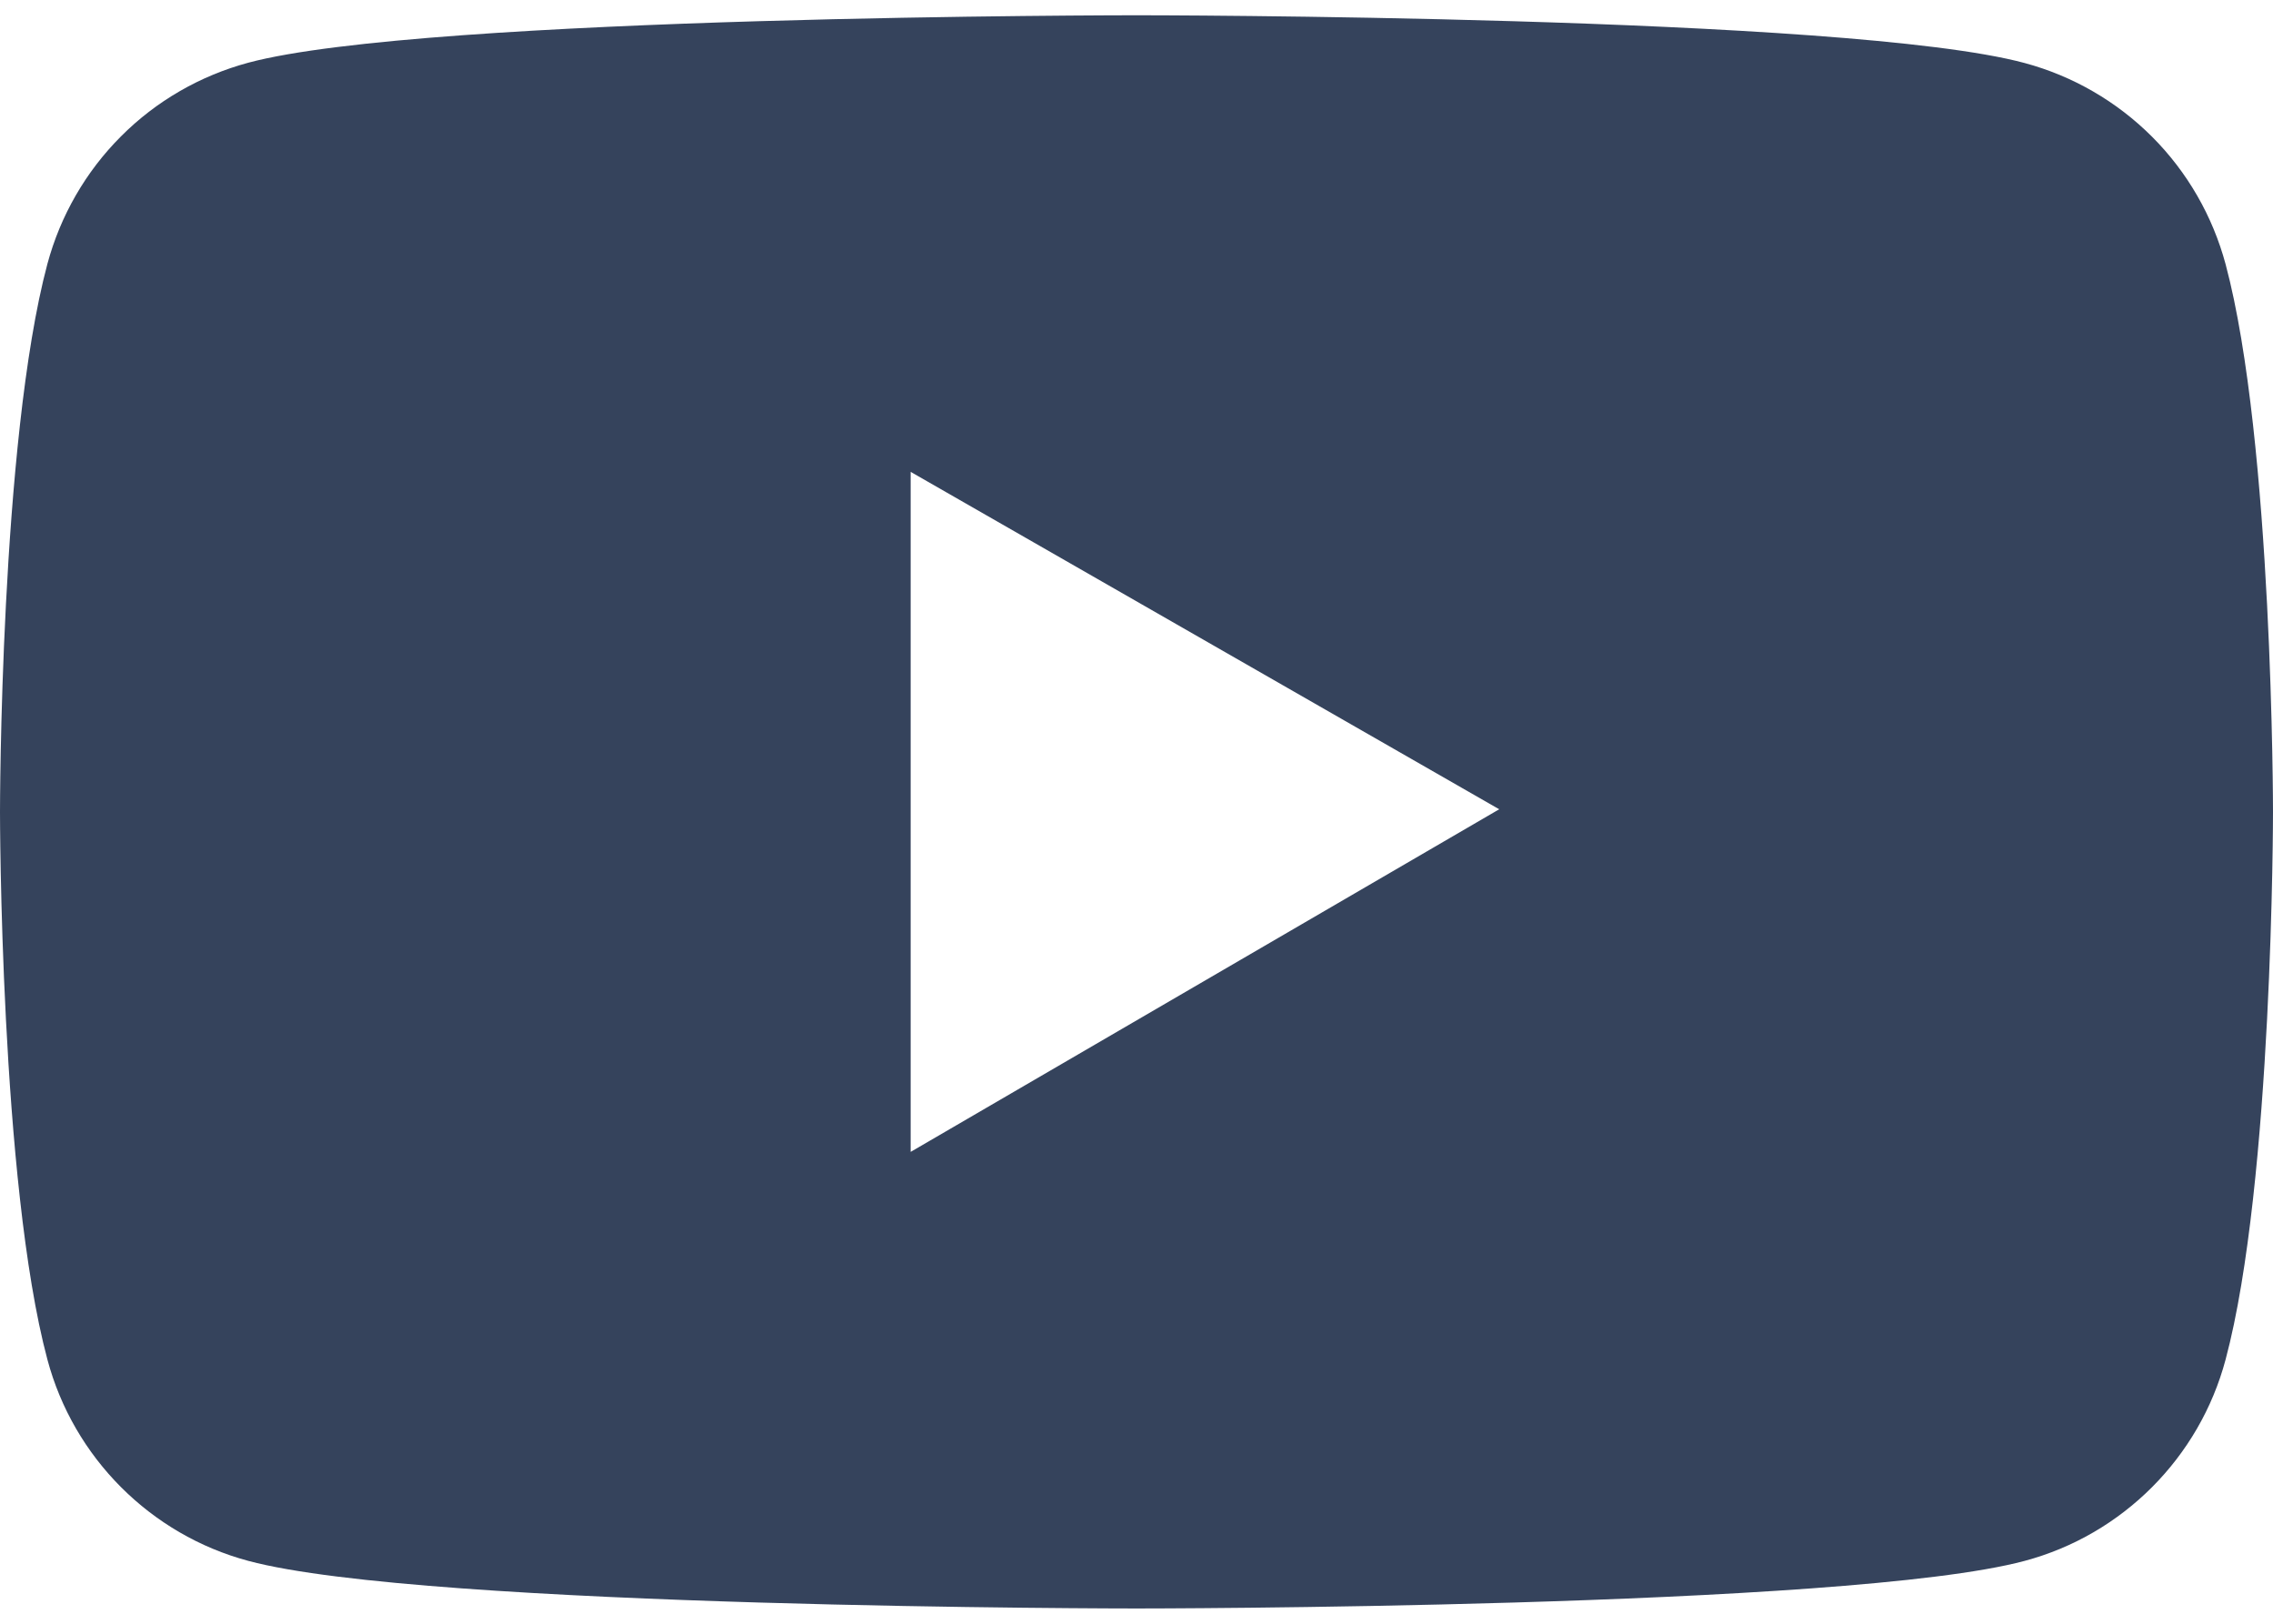 <?xml version="1.0" encoding="UTF-8"?> <svg xmlns="http://www.w3.org/2000/svg" width="14" height="10" viewBox="0 0 14 10" fill="none"> <path d="M13.708 1.627C13.628 1.33 13.472 1.059 13.255 0.842C13.037 0.624 12.767 0.468 12.47 0.388C11.378 0.094 7 0.094 7 0.094C7 0.094 2.622 0.094 1.53 0.386C1.233 0.466 0.962 0.622 0.745 0.84C0.528 1.057 0.372 1.328 0.292 1.625C-5.96046e-08 2.719 0 5 0 5C0 5 -5.96046e-08 7.281 0.292 8.373C0.453 8.977 0.928 9.452 1.53 9.613C2.622 9.906 7 9.906 7 9.906C7 9.906 11.378 9.906 12.47 9.613C13.073 9.452 13.547 8.977 13.708 8.373C14 7.281 14 5 14 5C14 5 14 2.719 13.708 1.627ZM5.609 7.094V2.906L9.234 4.984L5.609 7.094Z" fill="#35435C"></path> </svg> 